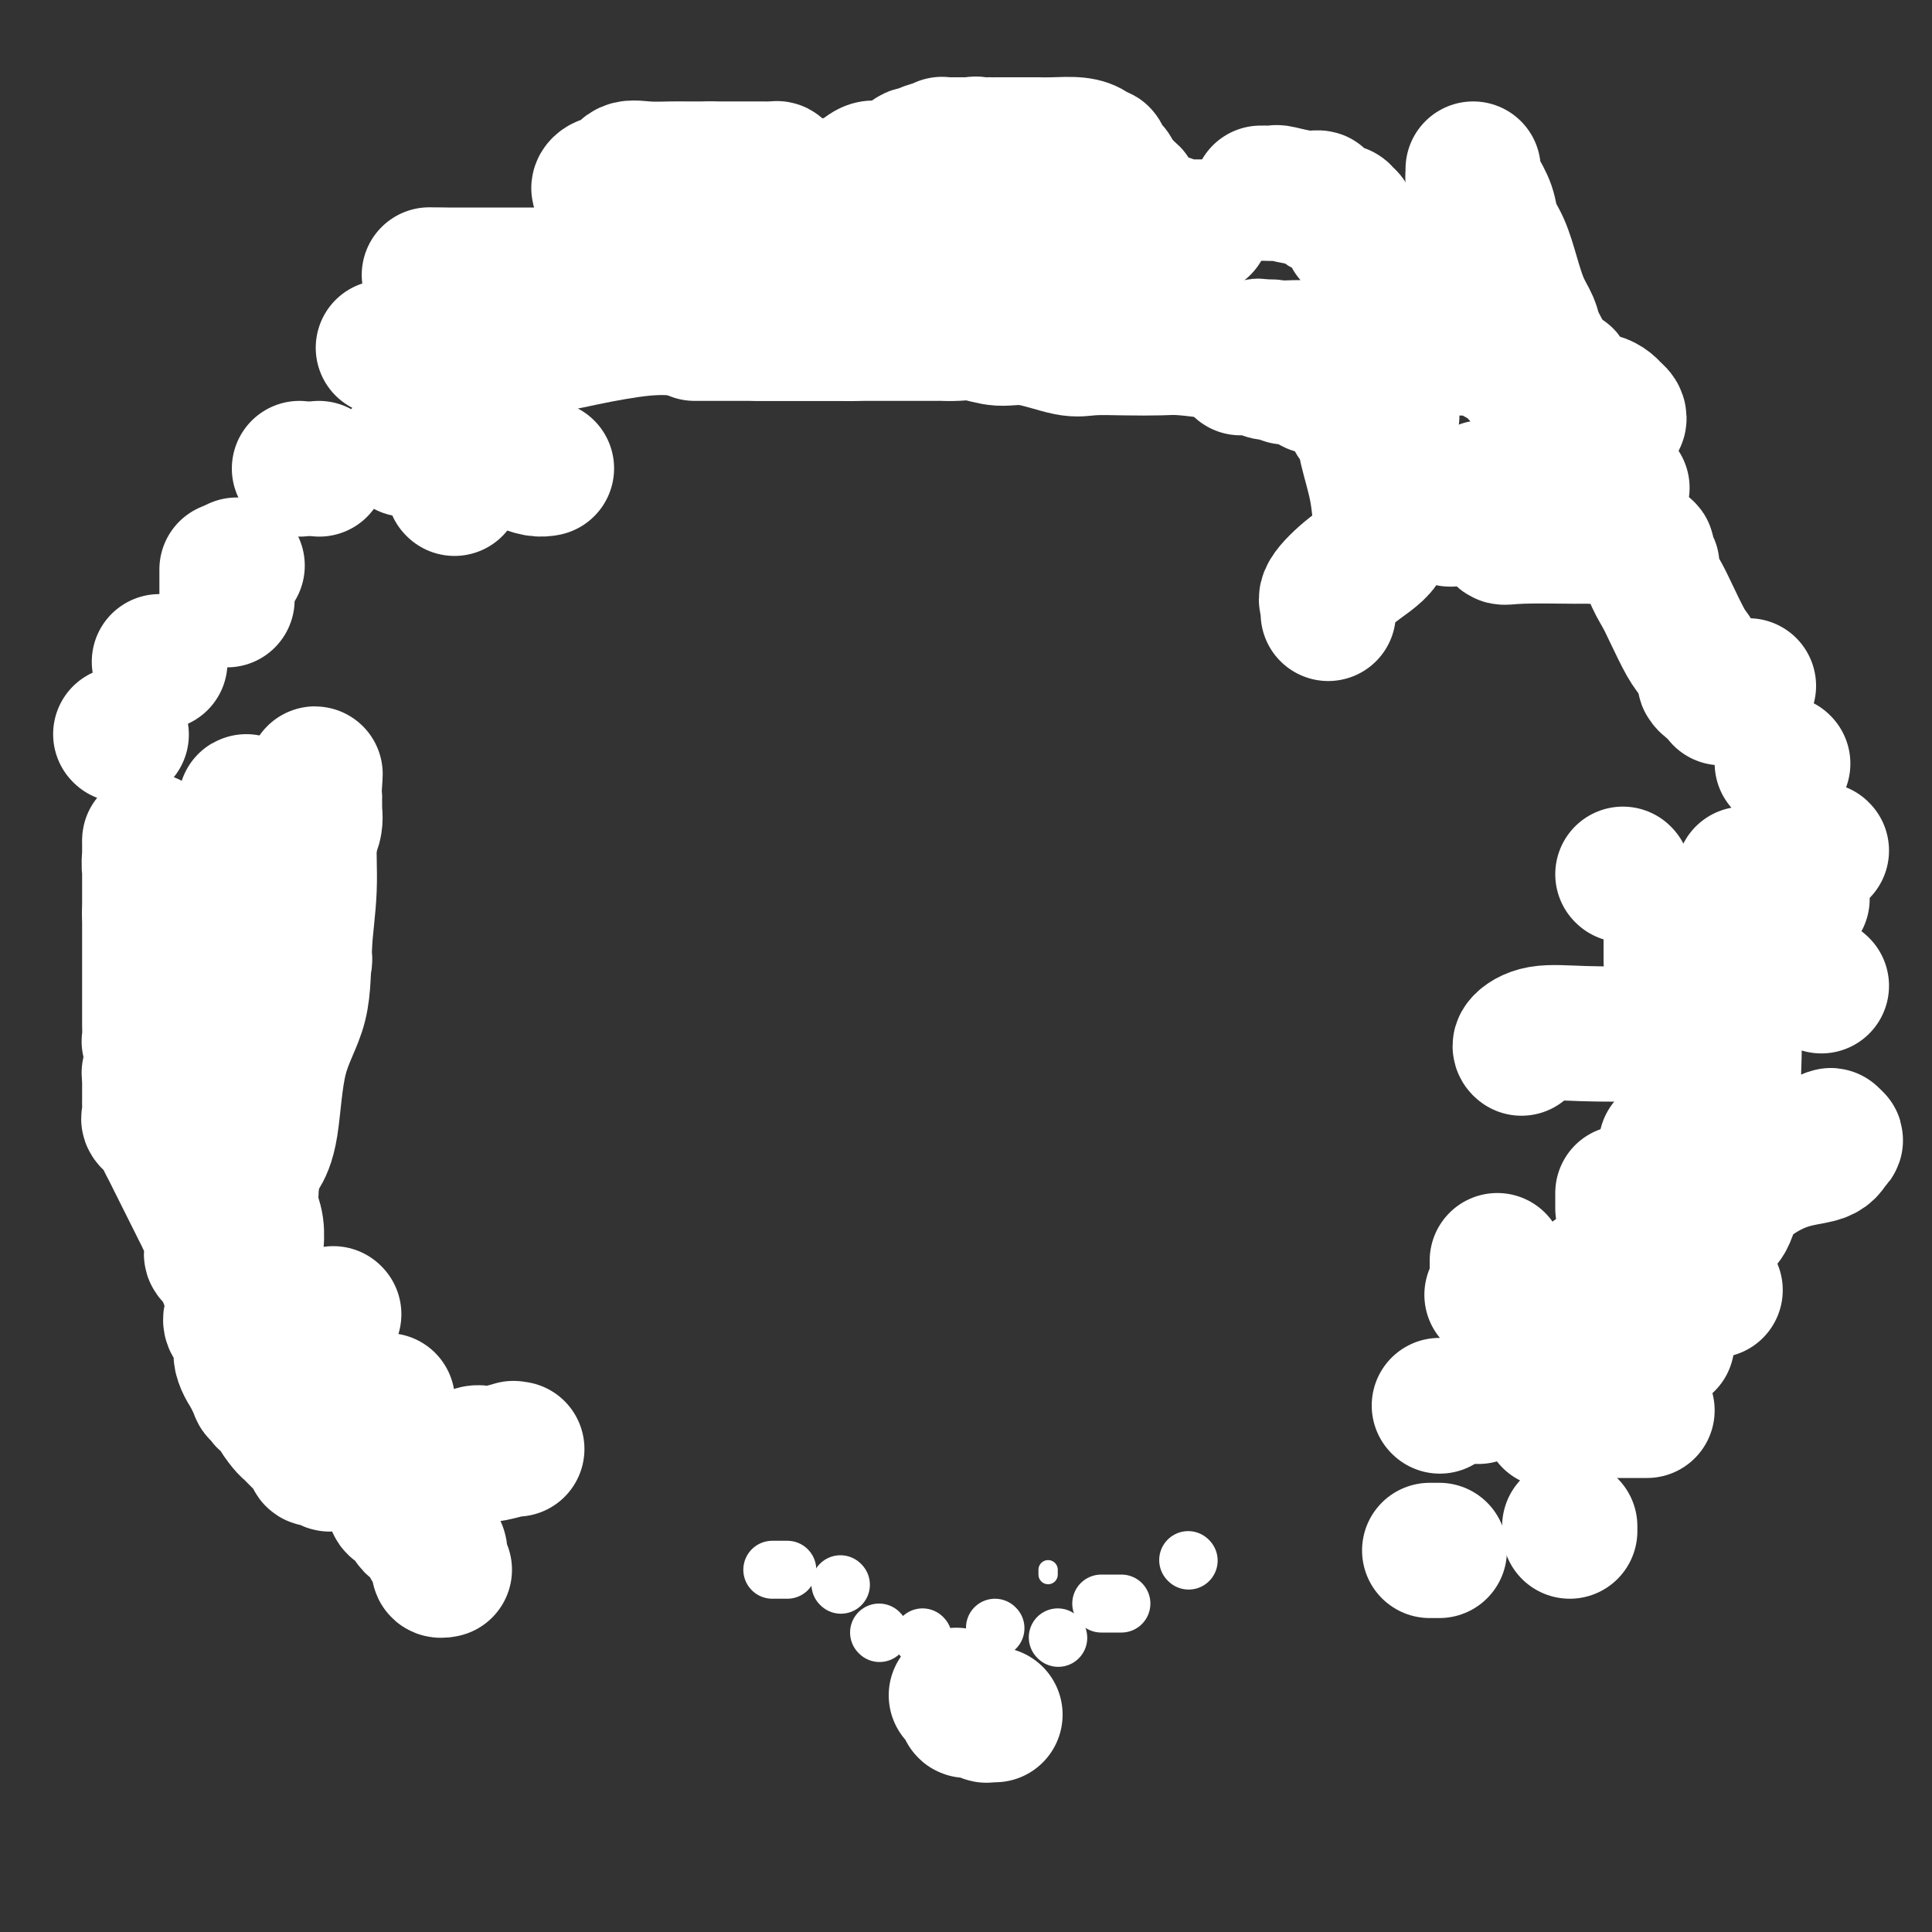 <svg viewBox='0 0 400 400' version='1.1' xmlns='http://www.w3.org/2000/svg' xmlns:xlink='http://www.w3.org/1999/xlink'><rect x="0" y="0" width="400" height="400" fill="#333333" stroke="none"/><g fill='none' stroke='#FFFFFF' stroke-width='28' stroke-linecap='round' stroke-linejoin='round'><path d='M69,272c0.000,0.000 0.100,0.100 0.1,0.1'/><path d='M42,233c0.000,0.000 0.100,0.100 0.1,0.1'/><path d='M53,261c-0.002,-0.314 -0.004,-0.628 0,-1c0.004,-0.372 0.015,-0.801 0,-1c-0.015,-0.199 -0.057,-0.166 0,-1c0.057,-0.834 0.211,-2.534 0,-4c-0.211,-1.466 -0.789,-2.698 -1,-4c-0.211,-1.302 -0.056,-2.673 0,-4c0.056,-1.327 0.014,-2.611 0,-4c-0.014,-1.389 -0.000,-2.882 0,-5c0.000,-2.118 -0.014,-4.861 0,-7c0.014,-2.139 0.056,-3.676 0,-5c-0.056,-1.324 -0.211,-2.436 0,-4c0.211,-1.564 0.789,-3.579 1,-5c0.211,-1.421 0.057,-2.247 0,-3c-0.057,-0.753 -0.015,-1.434 0,-2c0.015,-0.566 0.004,-1.019 0,-1c-0.004,0.019 -0.002,0.509 0,1'/><path d='M53,211c-0.000,-7.828 -0.000,-2.398 0,0c0.000,2.398 0.001,1.764 0,2c-0.001,0.236 -0.004,1.342 0,2c0.004,0.658 0.015,0.867 0,2c-0.015,1.133 -0.057,3.189 0,5c0.057,1.811 0.212,3.377 0,5c-0.212,1.623 -0.790,3.303 -1,5c-0.210,1.697 -0.053,3.411 0,5c0.053,1.589 0.002,3.052 0,4c-0.002,0.948 0.044,1.382 0,2c-0.044,0.618 -0.180,1.421 0,1c0.180,-0.421 0.675,-2.067 1,-3c0.325,-0.933 0.478,-1.154 1,-2c0.522,-0.846 1.412,-2.318 2,-6c0.588,-3.682 0.875,-9.576 2,-14c1.125,-4.424 3.090,-7.380 4,-11c0.910,-3.620 0.766,-7.904 1,-12c0.234,-4.096 0.846,-8.005 1,-12c0.154,-3.995 -0.151,-8.076 0,-11c0.151,-2.924 0.757,-4.693 1,-6c0.243,-1.307 0.121,-2.154 0,-3'/><path d='M65,164c0.464,-6.964 0.124,-2.373 0,-1c-0.124,1.373 -0.031,-0.472 0,-1c0.031,-0.528 0.001,0.261 0,1c-0.001,0.739 0.028,1.426 0,2c-0.028,0.574 -0.113,1.033 0,2c0.113,0.967 0.422,2.442 0,4c-0.422,1.558 -1.577,3.198 -2,5c-0.423,1.802 -0.113,3.767 0,5c0.113,1.233 0.030,1.735 0,3c-0.030,1.265 -0.008,3.294 0,5c0.008,1.706 0.003,3.088 0,4c-0.003,0.912 -0.004,1.355 0,2c0.004,0.645 0.011,1.492 0,2c-0.011,0.508 -0.041,0.675 0,1c0.041,0.325 0.155,0.807 0,1c-0.155,0.193 -0.577,0.096 -1,0'/><path d='M62,199c-0.695,5.230 -0.931,0.805 -1,-1c-0.069,-1.805 0.031,-0.990 0,-1c-0.031,-0.010 -0.193,-0.844 -1,-3c-0.807,-2.156 -2.259,-5.632 -3,-8c-0.741,-2.368 -0.772,-3.628 -1,-5c-0.228,-1.372 -0.654,-2.858 -1,-4c-0.346,-1.142 -0.614,-1.941 -1,-3c-0.386,-1.059 -0.892,-2.379 -1,-3c-0.108,-0.621 0.181,-0.542 0,-1c-0.181,-0.458 -0.833,-1.452 -1,-2c-0.167,-0.548 0.153,-0.650 0,-1c-0.153,-0.350 -0.777,-0.949 -1,-1c-0.223,-0.051 -0.046,0.445 0,1c0.046,0.555 -0.040,1.169 0,2c0.040,0.831 0.207,1.879 0,3c-0.207,1.121 -0.788,2.316 -1,4c-0.212,1.684 -0.056,3.856 0,6c0.056,2.144 0.012,4.260 0,6c-0.012,1.740 0.007,3.106 0,5c-0.007,1.894 -0.040,4.318 0,6c0.040,1.682 0.154,2.624 0,3c-0.154,0.376 -0.577,0.188 -1,0'/><path d='M49,202c-0.691,5.368 -0.917,1.788 -1,0c-0.083,-1.788 -0.021,-1.785 0,-2c0.021,-0.215 0.002,-0.650 0,-1c-0.002,-0.350 0.013,-0.617 0,-1c-0.013,-0.383 -0.055,-0.881 0,-1c0.055,-0.119 0.207,0.143 0,0c-0.207,-0.143 -0.773,-0.690 -1,-1c-0.227,-0.310 -0.116,-0.381 0,-1c0.116,-0.619 0.237,-1.784 0,-2c-0.237,-0.216 -0.833,0.519 -1,0c-0.167,-0.519 0.095,-2.291 0,-3c-0.095,-0.709 -0.548,-0.354 -1,0'/><path d='M45,190c-0.855,-1.856 -0.992,-0.498 -1,0c-0.008,0.498 0.113,0.134 -1,0c-1.113,-0.134 -3.461,-0.039 -5,0c-1.539,0.039 -2.268,0.021 -3,0c-0.732,-0.021 -1.466,-0.044 -2,0c-0.534,0.044 -0.867,0.155 -1,0c-0.133,-0.155 -0.067,-0.578 0,-1'/><path d='M32,189c-2.011,-0.102 -0.539,0.142 0,0c0.539,-0.142 0.145,-0.671 0,-1c-0.145,-0.329 -0.043,-0.457 0,-1c0.043,-0.543 0.026,-1.500 0,-2c-0.026,-0.500 -0.059,-0.543 0,-1c0.059,-0.457 0.212,-1.329 0,-2c-0.212,-0.671 -0.789,-1.142 -1,-2c-0.211,-0.858 -0.057,-2.103 0,-3c0.057,-0.897 0.015,-1.446 0,-2c-0.015,-0.554 -0.004,-1.114 0,-1c0.004,0.114 0.001,0.903 0,1c-0.001,0.097 -0.000,-0.499 0,0c0.000,0.499 0.000,2.093 0,3c-0.000,0.907 -0.000,1.129 0,2c0.000,0.871 0.000,2.392 0,4c-0.000,1.608 -0.000,3.304 0,5'/><path d='M31,189c-0.000,2.378 -0.000,0.822 0,1c0.000,0.178 0.000,2.090 0,3c-0.000,0.910 -0.000,0.817 0,1c0.000,0.183 0.000,0.641 0,1c-0.000,0.359 -0.000,0.619 0,1c0.000,0.381 0.000,0.883 0,1c-0.000,0.117 -0.000,-0.151 0,0c0.000,0.151 0.000,0.723 0,1c-0.000,0.277 -0.000,0.261 0,1c0.000,0.739 0.000,2.233 0,3c-0.000,0.767 -0.001,0.806 0,2c0.001,1.194 0.004,3.542 0,5c-0.004,1.458 -0.015,2.027 0,3c0.015,0.973 0.057,2.351 0,3c-0.057,0.649 -0.211,0.569 0,1c0.211,0.431 0.789,1.373 1,2c0.211,0.627 0.057,0.938 0,1c-0.057,0.062 -0.016,-0.125 0,0c0.016,0.125 0.008,0.563 0,1'/><path d='M32,220c0.138,4.958 -0.015,1.854 0,1c0.015,-0.854 0.200,0.541 0,1c-0.200,0.459 -0.786,-0.018 -1,0c-0.214,0.018 -0.057,0.530 0,1c0.057,0.470 0.015,0.899 0,1c-0.015,0.101 -0.004,-0.127 0,0c0.004,0.127 0.001,0.608 0,1c-0.001,0.392 -0.000,0.695 0,1c0.000,0.305 0.001,0.610 0,1c-0.001,0.390 -0.002,0.863 0,1c0.002,0.137 0.007,-0.063 0,0c-0.007,0.063 -0.027,0.387 0,1c0.027,0.613 0.100,1.513 0,2c-0.100,0.487 -0.375,0.559 0,1c0.375,0.441 1.398,1.250 2,2c0.602,0.750 0.781,1.440 1,2c0.219,0.560 0.478,0.989 1,2c0.522,1.011 1.305,2.602 2,4c0.695,1.398 1.300,2.601 2,4c0.700,1.399 1.494,2.995 2,4c0.506,1.005 0.725,1.421 1,2c0.275,0.579 0.608,1.321 1,2c0.392,0.679 0.845,1.295 1,2c0.155,0.705 0.014,1.498 0,2c-0.014,0.502 0.099,0.712 0,1c-0.099,0.288 -0.411,0.655 0,1c0.411,0.345 1.546,0.670 2,1c0.454,0.330 0.227,0.665 0,1'/><path d='M46,262c2.543,4.896 1.399,2.138 1,1c-0.399,-1.138 -0.055,-0.654 0,0c0.055,0.654 -0.181,1.477 0,2c0.181,0.523 0.778,0.744 1,1c0.222,0.256 0.067,0.546 0,1c-0.067,0.454 -0.048,1.071 0,2c0.048,0.929 0.126,2.169 0,3c-0.126,0.831 -0.455,1.252 0,2c0.455,0.748 1.695,1.821 2,3c0.305,1.179 -0.324,2.462 0,4c0.324,1.538 1.602,3.330 2,4c0.398,0.670 -0.085,0.219 0,0c0.085,-0.219 0.739,-0.205 1,0c0.261,0.205 0.131,0.603 0,1'/><path d='M53,286c1.029,3.907 0.102,1.675 0,1c-0.102,-0.675 0.620,0.208 1,1c0.380,0.792 0.416,1.494 1,2c0.584,0.506 1.714,0.818 2,1c0.286,0.182 -0.273,0.235 0,1c0.273,0.765 1.379,2.243 2,3c0.621,0.757 0.758,0.794 1,1c0.242,0.206 0.589,0.581 1,1c0.411,0.419 0.884,0.882 1,1c0.116,0.118 -0.126,-0.109 0,0c0.126,0.109 0.621,0.555 1,1c0.379,0.445 0.641,0.890 1,1c0.359,0.110 0.813,-0.114 1,0c0.187,0.114 0.106,0.565 0,1c-0.106,0.435 -0.236,0.852 0,1c0.236,0.148 0.837,0.025 1,0c0.163,-0.025 -0.111,0.046 0,0c0.111,-0.046 0.607,-0.208 1,0c0.393,0.208 0.683,0.788 1,1c0.317,0.212 0.662,0.057 1,0c0.338,-0.057 0.669,-0.016 1,0c0.331,0.016 0.663,0.007 1,0c0.337,-0.007 0.678,-0.012 1,0c0.322,0.012 0.625,0.042 1,0c0.375,-0.042 0.821,-0.155 1,0c0.179,0.155 0.089,0.577 0,1'/><path d='M74,304c1.567,0.464 0.983,0.124 1,0c0.017,-0.124 0.633,-0.033 1,0c0.367,0.033 0.483,0.009 1,0c0.517,-0.009 1.434,-0.002 2,0c0.566,0.002 0.782,0.001 1,0c0.218,-0.001 0.439,-0.000 1,0c0.561,0.000 1.464,0.000 2,0c0.536,-0.000 0.707,-0.000 1,0c0.293,0.000 0.708,0.000 1,0c0.292,-0.000 0.459,-0.000 1,0c0.541,0.000 1.454,0.000 2,0c0.546,-0.000 0.724,-0.000 1,0c0.276,0.000 0.651,0.000 1,0c0.349,-0.000 0.671,-0.000 1,0c0.329,0.000 0.664,0.000 1,0'/><path d='M92,304c2.952,0.000 1.333,0.000 1,0c-0.333,0.000 0.619,0.000 1,0c0.381,0.000 0.190,0.000 0,0'/><path d='M77,290c0.200,0.000 0.400,0.000 1,0c0.600,0.000 1.600,0.000 2,0c0.400,0.000 0.200,0.000 0,0'/><path d='M107,300c-0.531,0.029 -1.061,0.059 -1,0c0.061,-0.059 0.715,-0.205 0,0c-0.715,0.205 -2.797,0.762 -4,1c-1.203,0.238 -1.527,0.156 -2,0c-0.473,-0.156 -1.097,-0.388 -2,0c-0.903,0.388 -2.086,1.396 -3,2c-0.914,0.604 -1.559,0.806 -2,1c-0.441,0.194 -0.678,0.381 -1,1c-0.322,0.619 -0.727,1.671 -1,2c-0.273,0.329 -0.412,-0.066 -1,0c-0.588,0.066 -1.624,0.592 -2,1c-0.376,0.408 -0.090,0.697 0,1c0.090,0.303 -0.014,0.620 0,1c0.014,0.380 0.147,0.823 0,1c-0.147,0.177 -0.573,0.089 -1,0'/><path d='M87,311c-1.886,1.547 -1.101,0.414 -1,0c0.101,-0.414 -0.482,-0.108 -1,0c-0.518,0.108 -0.969,0.017 -1,0c-0.031,-0.017 0.359,0.041 0,0c-0.359,-0.041 -1.467,-0.179 -2,0c-0.533,0.179 -0.490,0.676 0,1c0.490,0.324 1.427,0.473 2,1c0.573,0.527 0.782,1.430 1,2c0.218,0.570 0.443,0.807 1,1c0.557,0.193 1.445,0.341 2,1c0.555,0.659 0.778,1.830 1,3'/><path d='M89,320c0.939,1.361 0.787,0.263 1,0c0.213,-0.263 0.793,0.308 1,1c0.207,0.692 0.042,1.506 0,2c-0.042,0.494 0.040,0.669 0,1c-0.040,0.331 -0.203,0.820 0,1c0.203,0.180 0.772,0.051 1,0c0.228,-0.051 0.114,-0.026 0,0'/><path d='M47,118c0.000,-0.095 0.000,-0.190 0,0c0.000,0.190 0.000,0.664 0,1c0.000,0.336 0.000,0.533 0,1c0.000,0.467 0.000,1.203 0,2c0.000,0.797 0.000,1.656 0,2c0.000,0.344 0.000,0.172 0,0'/><path d='M33,137c0.000,0.000 0.100,0.100 0.1,0.1'/><path d='M25,152c0.000,0.000 0.100,0.100 0.1,0.1'/><path d='M49,117c0.000,0.000 0.100,0.100 0.1,0.1'/><path d='M66,97c0.000,0.000 0.100,0.100 0.1,0.1'/><path d='M94,101c0.000,0.000 0.100,0.100 0.1,0.1'/><path d='M62,97c0.000,0.000 0.100,0.100 0.1,0.1'/><path d='M84,93c0.101,-0.000 0.202,-0.000 1,0c0.798,0.000 2.294,0.000 3,0c0.706,-0.000 0.622,-0.000 1,0c0.378,0.000 1.216,0.001 2,0c0.784,-0.001 1.513,-0.002 2,0c0.487,0.002 0.733,0.007 1,0c0.267,-0.007 0.556,-0.027 1,0c0.444,0.027 1.042,0.102 2,0c0.958,-0.102 2.274,-0.381 4,0c1.726,0.381 3.860,1.423 5,2c1.140,0.577 1.285,0.691 2,1c0.715,0.309 2.000,0.814 3,1c1.000,0.186 1.714,0.053 2,0c0.286,-0.053 0.143,-0.027 0,0'/><path d='M84,72c0.320,-0.000 0.640,-0.000 0,0c-0.640,0.000 -2.239,0.000 -3,0c-0.761,-0.000 -0.683,-0.000 -1,0c-0.317,0.000 -1.030,0.002 -1,0c0.030,-0.002 0.802,-0.006 1,0c0.198,0.006 -0.179,0.022 2,0c2.179,-0.022 6.913,-0.083 12,0c5.087,0.083 10.525,0.312 15,0c4.475,-0.312 7.985,-1.163 12,-2c4.015,-0.837 8.534,-1.660 12,-2c3.466,-0.340 5.879,-0.196 8,0c2.121,0.196 3.949,0.446 5,0c1.051,-0.446 1.323,-1.586 2,-2c0.677,-0.414 1.759,-0.101 2,0c0.241,0.101 -0.358,-0.011 -1,0c-0.642,0.011 -1.326,0.146 -2,0c-0.674,-0.146 -1.337,-0.573 -2,-1'/><path d='M145,65c-1.087,-0.187 -2.304,-0.154 -3,0c-0.696,0.154 -0.872,0.430 -1,0c-0.128,-0.430 -0.206,-1.566 -1,-2c-0.794,-0.434 -2.302,-0.168 -3,0c-0.698,0.168 -0.587,0.237 -1,0c-0.413,-0.237 -1.349,-0.781 -2,-1c-0.651,-0.219 -1.016,-0.115 -1,0c0.016,0.115 0.414,0.239 0,0c-0.414,-0.239 -1.638,-0.842 -2,-1c-0.362,-0.158 0.139,0.129 2,0c1.861,-0.129 5.082,-0.675 9,-1c3.918,-0.325 8.533,-0.428 13,-1c4.467,-0.572 8.786,-1.614 14,-2c5.214,-0.386 11.323,-0.118 17,0c5.677,0.118 10.923,0.084 16,0c5.077,-0.084 9.985,-0.218 13,0c3.015,0.218 4.136,0.790 5,1c0.864,0.210 1.472,0.060 1,0c-0.472,-0.060 -2.022,-0.030 -3,0c-0.978,0.030 -1.383,0.061 -2,0c-0.617,-0.061 -1.445,-0.212 -2,0c-0.555,0.212 -0.837,0.789 -1,1c-0.163,0.211 -0.209,0.057 -1,0c-0.791,-0.057 -2.328,-0.015 -3,0c-0.672,0.015 -0.478,0.004 -1,0c-0.522,-0.004 -1.761,-0.002 -3,0'/><path d='M205,59c-2.642,0.155 -1.747,0.041 -2,0c-0.253,-0.041 -1.655,-0.011 -3,0c-1.345,0.011 -2.632,0.003 -4,0c-1.368,-0.003 -2.817,-0.001 -4,0c-1.183,0.001 -2.101,0.000 -3,0c-0.899,-0.000 -1.781,-0.000 -3,0c-1.219,0.000 -2.777,0.000 -4,0c-1.223,-0.000 -2.112,-0.000 -3,0c-0.888,0.000 -1.776,0.000 -2,0c-0.224,-0.000 0.217,-0.000 0,0c-0.217,0.000 -1.091,0.001 -2,0c-0.909,-0.001 -1.851,-0.004 -3,0c-1.149,0.004 -2.503,0.015 -4,0c-1.497,-0.015 -3.136,-0.057 -5,0c-1.864,0.057 -3.952,0.211 -6,0c-2.048,-0.211 -4.054,-0.789 -5,-1c-0.946,-0.211 -0.830,-0.057 -1,0c-0.170,0.057 -0.624,0.015 -1,0c-0.376,-0.015 -0.673,-0.004 -1,0c-0.327,0.004 -0.682,0.001 -1,0c-0.318,-0.001 -0.598,-0.000 -1,0c-0.402,0.000 -0.926,0.000 -1,0c-0.074,-0.000 0.301,-0.000 0,0c-0.301,0.000 -1.276,0.000 -2,0c-0.724,-0.000 -1.195,-0.000 -2,0c-0.805,0.000 -1.944,0.000 -3,0c-1.056,-0.000 -2.028,-0.000 -3,0'/><path d='M136,58c-11.322,-0.154 -5.128,-0.040 -4,0c1.128,0.040 -2.811,0.007 -5,0c-2.189,-0.007 -2.629,0.012 -3,0c-0.371,-0.012 -0.673,-0.056 -1,0c-0.327,0.056 -0.679,0.211 -1,0c-0.321,-0.211 -0.609,-0.789 -1,-1c-0.391,-0.211 -0.884,-0.057 -1,0c-0.116,0.057 0.144,0.015 0,0c-0.144,-0.015 -0.693,-0.004 -2,0c-1.307,0.004 -3.372,0.001 -5,0c-1.628,-0.001 -2.819,-0.000 -5,0c-2.181,0.000 -5.352,0.000 -8,0c-2.648,-0.000 -4.772,-0.000 -6,0c-1.228,0.000 -1.562,0.000 -2,0c-0.438,-0.000 -0.982,-0.000 -1,0c-0.018,0.000 0.491,0.000 1,0'/><path d='M92,57c-6.568,-0.155 -0.987,-0.041 1,0c1.987,0.041 0.379,0.011 0,0c-0.379,-0.011 0.472,-0.003 1,0c0.528,0.003 0.733,0.001 1,0c0.267,-0.001 0.597,-0.000 1,0c0.403,0.000 0.881,0.000 1,0c0.119,-0.000 -0.120,-0.000 0,0c0.120,0.000 0.599,0.000 1,0c0.401,-0.000 0.723,-0.000 1,0c0.277,0.000 0.509,0.000 1,0c0.491,-0.000 1.242,-0.000 2,0c0.758,0.000 1.525,0.000 2,0c0.475,-0.000 0.660,-0.000 1,0c0.340,0.000 0.835,0.000 1,0c0.165,-0.000 -0.002,-0.000 0,0c0.002,0.000 0.172,0.000 1,0c0.828,-0.000 2.313,-0.000 3,0c0.687,0.000 0.577,0.000 1,0c0.423,-0.000 1.379,-0.000 2,0c0.621,0.000 0.907,0.000 2,0c1.093,-0.000 2.993,-0.000 4,0c1.007,0.000 1.121,0.000 2,0c0.879,-0.000 2.524,0.000 3,0c0.476,0.000 -0.218,0.000 0,0c0.218,0.000 1.348,0.000 2,0c0.652,0.000 0.826,0.000 1,0'/><path d='M127,57c5.652,-0.001 2.284,-0.004 1,0c-1.284,0.004 -0.482,0.016 0,0c0.482,-0.016 0.643,-0.061 1,0c0.357,0.061 0.908,0.226 1,0c0.092,-0.226 -0.277,-0.845 0,-1c0.277,-0.155 1.199,0.155 2,0c0.801,-0.155 1.481,-0.773 2,-1c0.519,-0.227 0.877,-0.063 2,0c1.123,0.063 3.011,0.024 4,0c0.989,-0.024 1.080,-0.034 2,0c0.920,0.034 2.669,0.113 4,0c1.331,-0.113 2.244,-0.416 3,-1c0.756,-0.584 1.354,-1.449 2,-2c0.646,-0.551 1.339,-0.789 2,-1c0.661,-0.211 1.291,-0.396 2,-1c0.709,-0.604 1.496,-1.626 2,-2c0.504,-0.374 0.723,-0.099 1,0c0.277,0.099 0.610,0.024 1,0c0.390,-0.024 0.836,0.005 1,0c0.164,-0.005 0.044,-0.043 0,0c-0.044,0.043 -0.013,0.165 0,0c0.013,-0.165 0.009,-0.619 0,-1c-0.009,-0.381 -0.023,-0.690 0,-1c0.023,-0.310 0.083,-0.622 0,-1c-0.083,-0.378 -0.309,-0.822 0,-1c0.309,-0.178 1.155,-0.089 2,0'/><path d='M162,44c2.011,-1.951 0.539,-1.828 0,-2c-0.539,-0.172 -0.145,-0.637 0,-1c0.145,-0.363 0.040,-0.622 0,-1c-0.040,-0.378 -0.015,-0.875 0,-1c0.015,-0.125 0.019,0.120 0,0c-0.019,-0.120 -0.060,-0.607 0,-1c0.060,-0.393 0.223,-0.694 0,-1c-0.223,-0.306 -0.832,-0.618 -1,-1c-0.168,-0.382 0.104,-0.834 0,-1c-0.104,-0.166 -0.584,-0.044 -1,0c-0.416,0.044 -0.770,0.012 -1,0c-0.230,-0.012 -0.338,-0.003 -1,0c-0.662,0.003 -1.879,0.001 -3,0c-1.121,-0.001 -2.146,-0.000 -3,0c-0.854,0.000 -1.538,0.000 -2,0c-0.462,-0.000 -0.701,-0.000 -1,0c-0.299,0.000 -0.657,0.000 -1,0c-0.343,-0.000 -0.672,-0.000 -1,0'/><path d='M147,35c-2.405,-0.000 -1.418,-0.000 -1,0c0.418,0.000 0.268,0.000 0,0c-0.268,-0.000 -0.653,-0.000 -1,0c-0.347,0.000 -0.654,0.001 -1,0c-0.346,-0.001 -0.730,-0.002 -1,0c-0.270,0.002 -0.427,0.007 -1,0c-0.573,-0.007 -1.561,-0.027 -3,0c-1.439,0.027 -3.328,0.102 -5,0c-1.672,-0.102 -3.126,-0.381 -4,0c-0.874,0.381 -1.169,1.423 -2,2c-0.831,0.577 -2.197,0.691 -3,1c-0.803,0.309 -1.043,0.815 -1,1c0.043,0.185 0.367,0.050 1,0c0.633,-0.050 1.574,-0.013 3,0c1.426,0.013 3.338,0.004 5,0c1.662,-0.004 3.075,-0.001 4,0c0.925,0.001 1.361,0.000 2,0c0.639,-0.000 1.480,-0.000 2,0c0.520,0.000 0.720,0.000 1,0c0.280,-0.000 0.640,-0.000 1,0'/><path d='M143,39c3.412,0.155 2.943,0.041 3,0c0.057,-0.041 0.642,-0.011 1,0c0.358,0.011 0.490,0.003 1,0c0.510,-0.003 1.397,-0.001 2,0c0.603,0.001 0.921,0.000 1,0c0.079,-0.000 -0.082,-0.000 0,0c0.082,0.000 0.406,0.000 1,0c0.594,-0.000 1.457,-0.000 2,0c0.543,0.000 0.767,0.000 1,0c0.233,-0.000 0.477,-0.000 1,0c0.523,0.000 1.326,0.001 2,0c0.674,-0.001 1.219,-0.004 2,0c0.781,0.004 1.797,0.013 3,0c1.203,-0.013 2.591,-0.050 4,0c1.409,0.050 2.839,0.185 4,0c1.161,-0.185 2.054,-0.691 3,-1c0.946,-0.309 1.946,-0.422 3,-1c1.054,-0.578 2.162,-1.623 3,-2c0.838,-0.377 1.404,-0.086 2,0c0.596,0.086 1.220,-0.032 2,0c0.780,0.032 1.714,0.215 2,0c0.286,-0.215 -0.078,-0.828 0,-1c0.078,-0.172 0.598,0.098 1,0c0.402,-0.098 0.685,-0.562 1,-1c0.315,-0.438 0.662,-0.849 1,-1c0.338,-0.151 0.668,-0.043 1,0c0.332,0.043 0.666,0.022 1,0'/><path d='M191,32c3.046,-1.023 0.663,-0.082 0,0c-0.663,0.082 0.396,-0.696 1,-1c0.604,-0.304 0.753,-0.134 1,0c0.247,0.134 0.591,0.232 1,0c0.409,-0.232 0.883,-0.794 1,-1c0.117,-0.206 -0.124,-0.055 0,0c0.124,0.055 0.611,0.015 1,0c0.389,-0.015 0.678,-0.004 1,0c0.322,0.004 0.678,0.001 1,0c0.322,-0.001 0.612,-0.000 1,0c0.388,0.000 0.874,0.000 1,0c0.126,-0.000 -0.107,-0.000 0,0c0.107,0.000 0.553,0.000 1,0'/><path d='M201,30c1.667,-0.309 0.833,-0.083 1,0c0.167,0.083 1.335,0.022 2,0c0.665,-0.022 0.826,-0.006 1,0c0.174,0.006 0.361,0.002 1,0c0.639,-0.002 1.729,-0.000 2,0c0.271,0.000 -0.277,0.000 0,0c0.277,-0.000 1.380,-0.000 2,0c0.620,0.000 0.758,0.000 1,0c0.242,-0.000 0.589,-0.000 1,0c0.411,0.000 0.888,0.000 1,0c0.112,-0.000 -0.140,-0.001 0,0c0.140,0.001 0.671,0.003 1,0c0.329,-0.003 0.455,-0.011 1,0c0.545,0.011 1.509,0.041 3,0c1.491,-0.041 3.510,-0.152 5,0c1.490,0.152 2.451,0.567 3,1c0.549,0.433 0.687,0.886 1,1c0.313,0.114 0.801,-0.109 1,0c0.199,0.109 0.109,0.549 0,1c-0.109,0.451 -0.235,0.912 0,1c0.235,0.088 0.833,-0.198 1,0c0.167,0.198 -0.096,0.880 0,1c0.096,0.120 0.551,-0.321 1,0c0.449,0.321 0.894,1.406 1,2c0.106,0.594 -0.125,0.698 0,1c0.125,0.302 0.607,0.800 1,1c0.393,0.200 0.696,0.100 1,0'/><path d='M233,39c1.775,1.586 1.212,1.053 1,1c-0.212,-0.053 -0.075,0.376 0,1c0.075,0.624 0.087,1.443 0,2c-0.087,0.557 -0.274,0.854 0,1c0.274,0.146 1.008,0.143 1,0c-0.008,-0.143 -0.759,-0.427 0,0c0.759,0.427 3.029,1.564 4,2c0.971,0.436 0.642,0.169 1,0c0.358,-0.169 1.404,-0.242 2,0c0.596,0.242 0.742,0.797 1,1c0.258,0.203 0.628,0.054 1,0c0.372,-0.054 0.745,-0.015 1,0c0.255,0.015 0.391,0.004 1,0c0.609,-0.004 1.690,-0.001 2,0c0.310,0.001 -0.150,0.000 0,0c0.150,-0.000 0.912,-0.000 1,0c0.088,0.000 -0.496,0.000 -1,0c-0.504,-0.000 -0.928,-0.000 -2,0c-1.072,0.000 -2.791,0.000 -4,0c-1.209,-0.000 -1.909,-0.000 -3,0c-1.091,0.000 -2.572,0.000 -4,0c-1.428,-0.000 -2.803,-0.000 -4,0c-1.197,0.000 -2.216,0.000 -3,0c-0.784,-0.000 -1.334,-0.000 -2,0c-0.666,0.000 -1.449,0.000 -2,0c-0.551,-0.000 -0.872,-0.000 -2,0c-1.128,0.000 -3.064,0.000 -5,0'/><path d='M217,47c-4.866,-0.000 -1.530,-0.001 -1,0c0.530,0.001 -1.747,0.004 -3,0c-1.253,-0.004 -1.484,-0.015 -2,0c-0.516,0.015 -1.317,0.057 -2,0c-0.683,-0.057 -1.249,-0.211 -2,0c-0.751,0.211 -1.687,0.789 -3,1c-1.313,0.211 -3.002,0.055 -4,0c-0.998,-0.055 -1.303,-0.011 -2,0c-0.697,0.011 -1.785,-0.012 -3,0c-1.215,0.012 -2.558,0.060 -3,0c-0.442,-0.060 0.017,-0.227 -1,0c-1.017,0.227 -3.510,0.848 -5,1c-1.490,0.152 -1.976,-0.166 -3,0c-1.024,0.166 -2.586,0.815 -4,1c-1.414,0.185 -2.680,-0.094 -4,0c-1.320,0.094 -2.693,0.561 -4,1c-1.307,0.439 -2.550,0.850 -4,1c-1.450,0.150 -3.109,0.040 -5,0c-1.891,-0.040 -4.014,-0.011 -7,0c-2.986,0.011 -6.836,0.003 -9,0c-2.164,-0.003 -2.643,-0.001 -3,0c-0.357,0.001 -0.590,0.000 -1,0c-0.410,-0.000 -0.995,-0.000 -1,0c-0.005,0.000 0.570,0.000 1,0c0.430,-0.000 0.715,-0.000 1,0'/><path d='M143,52c-11.026,0.802 -1.589,0.306 3,0c4.589,-0.306 4.332,-0.424 5,0c0.668,0.424 2.260,1.389 4,2c1.740,0.611 3.628,0.867 5,1c1.372,0.133 2.229,0.143 4,0c1.771,-0.143 4.454,-0.438 6,0c1.546,0.438 1.953,1.610 3,2c1.047,0.390 2.735,-0.001 5,0c2.265,0.001 5.107,0.392 7,1c1.893,0.608 2.837,1.431 4,2c1.163,0.569 2.545,0.885 4,1c1.455,0.115 2.981,0.031 4,0c1.019,-0.031 1.530,-0.009 2,0c0.470,0.009 0.901,0.006 1,0c0.099,-0.006 -0.132,-0.015 0,0c0.132,0.015 0.628,0.055 1,0c0.372,-0.055 0.621,-0.203 1,0c0.379,0.203 0.887,0.758 2,1c1.113,0.242 2.830,0.170 4,0c1.170,-0.170 1.793,-0.438 3,0c1.207,0.438 2.997,1.581 4,2c1.003,0.419 1.217,0.112 2,0c0.783,-0.112 2.134,-0.030 3,0c0.866,0.030 1.247,0.009 1,0c-0.247,-0.009 -1.124,-0.004 -2,0'/><path d='M219,64c11.707,1.792 2.974,0.270 -1,0c-3.974,-0.270 -3.190,0.710 -4,1c-0.810,0.290 -3.214,-0.112 -5,0c-1.786,0.112 -2.952,0.738 -5,1c-2.048,0.262 -4.976,0.161 -7,0c-2.024,-0.161 -3.144,-0.383 -6,0c-2.856,0.383 -7.448,1.371 -10,2c-2.552,0.629 -3.064,0.901 -4,1c-0.936,0.099 -2.296,0.027 -3,0c-0.704,-0.027 -0.754,-0.007 -1,0c-0.246,0.007 -0.690,0.002 -1,0c-0.310,-0.002 -0.487,-0.001 -1,0c-0.513,0.001 -1.363,0.000 -2,0c-0.637,-0.000 -1.062,-0.000 -1,0c0.062,0.000 0.612,0.000 0,0c-0.612,-0.000 -2.386,-0.000 -4,0c-1.614,0.000 -3.070,0.000 -5,0c-1.930,-0.000 -4.335,-0.000 -7,0c-2.665,0.000 -5.590,0.000 -7,0c-1.410,-0.000 -1.306,-0.000 -1,0c0.306,0.000 0.814,0.000 1,0c0.186,-0.000 0.050,-0.000 1,0c0.950,0.000 2.986,0.000 5,0c2.014,-0.000 4.007,-0.000 6,0'/><path d='M157,69c2.604,-0.000 3.115,-0.000 4,0c0.885,0.000 2.144,0.000 3,0c0.856,-0.000 1.308,-0.000 2,0c0.692,0.000 1.623,0.000 2,0c0.377,-0.000 0.199,-0.000 1,0c0.801,0.000 2.581,0.000 4,0c1.419,-0.000 2.478,-0.000 4,0c1.522,0.000 3.506,0.000 5,0c1.494,-0.000 2.497,-0.000 3,0c0.503,0.000 0.506,0.000 1,0c0.494,-0.000 1.480,-0.000 2,0c0.520,0.000 0.575,0.000 1,0c0.425,-0.000 1.222,-0.000 2,0c0.778,0.000 1.537,0.000 2,0c0.463,-0.000 0.629,-0.001 1,0c0.371,0.001 0.948,0.005 1,0c0.052,-0.005 -0.419,-0.017 0,0c0.419,0.017 1.729,0.065 3,0c1.271,-0.065 2.504,-0.242 4,0c1.496,0.242 3.254,0.902 5,1c1.746,0.098 3.478,-0.366 6,0c2.522,0.366 5.833,1.561 8,2c2.167,0.439 3.190,0.120 5,0c1.810,-0.120 4.407,-0.043 7,0c2.593,0.043 5.182,0.050 7,0c1.818,-0.050 2.864,-0.157 5,0c2.136,0.157 5.362,0.578 8,1c2.638,0.422 4.686,0.845 7,1c2.314,0.155 4.892,0.042 7,0c2.108,-0.042 3.745,-0.012 5,0c1.255,0.012 2.127,0.006 3,0'/><path d='M275,74c18.086,0.774 4.302,0.207 0,0c-4.302,-0.207 0.877,-0.056 4,0c3.123,0.056 4.188,0.015 5,0c0.812,-0.015 1.370,-0.004 2,0c0.630,0.004 1.331,0.001 2,0c0.669,-0.001 1.305,-0.000 2,0c0.695,0.000 1.451,0.000 2,0c0.549,-0.000 0.893,-0.000 1,0c0.107,0.000 -0.023,0.000 0,0c0.023,-0.000 0.198,-0.000 0,0c-0.198,0.000 -0.771,0.000 -1,0c-0.229,-0.000 -0.115,-0.000 0,0'/><path d='M284,83c0.615,0.340 1.230,0.680 2,1c0.770,0.320 1.696,0.622 2,1c0.304,0.378 -0.014,0.834 0,1c0.014,0.166 0.358,0.043 0,0c-0.358,-0.043 -1.419,-0.005 -2,0c-0.581,0.005 -0.680,-0.024 -1,0c-0.320,0.024 -0.859,0.099 -1,0c-0.141,-0.099 0.116,-0.373 0,-1c-0.116,-0.627 -0.605,-1.608 -1,-2c-0.395,-0.392 -0.698,-0.196 -1,0'/><path d='M282,83c-0.881,-0.552 -0.084,-0.931 0,-1c0.084,-0.069 -0.545,0.174 -1,0c-0.455,-0.174 -0.737,-0.765 -1,-1c-0.263,-0.235 -0.508,-0.115 -1,0c-0.492,0.115 -1.232,0.223 -2,0c-0.768,-0.223 -1.564,-0.778 -2,-1c-0.436,-0.222 -0.514,-0.112 -1,0c-0.486,0.112 -1.381,0.227 -2,0c-0.619,-0.227 -0.961,-0.797 -1,-1c-0.039,-0.203 0.225,-0.039 0,0c-0.225,0.039 -0.938,-0.046 -1,0c-0.062,0.046 0.526,0.222 0,0c-0.526,-0.222 -2.167,-0.843 -3,-1c-0.833,-0.157 -0.860,0.150 -1,0c-0.140,-0.150 -0.395,-0.759 -1,-1c-0.605,-0.241 -1.560,-0.116 -2,0c-0.440,0.116 -0.365,0.224 -1,0c-0.635,-0.224 -1.982,-0.778 -3,-1c-1.018,-0.222 -1.709,-0.112 -2,0c-0.291,0.112 -0.181,0.226 0,0c0.181,-0.226 0.433,-0.792 0,-1c-0.433,-0.208 -1.552,-0.060 -1,0c0.552,0.060 2.776,0.030 5,0'/><path d='M261,75c1.617,0.182 3.159,0.637 5,1c1.841,0.363 3.981,0.633 5,1c1.019,0.367 0.918,0.829 1,1c0.082,0.171 0.347,0.049 1,0c0.653,-0.049 1.694,-0.027 2,0c0.306,0.027 -0.124,0.059 0,0c0.124,-0.059 0.803,-0.209 1,0c0.197,0.209 -0.088,0.777 0,1c0.088,0.223 0.549,0.102 1,0c0.451,-0.102 0.892,-0.184 1,0c0.108,0.184 -0.117,0.632 0,1c0.117,0.368 0.574,0.654 1,1c0.426,0.346 0.820,0.753 1,1c0.180,0.247 0.146,0.335 0,1c-0.146,0.665 -0.405,1.906 0,3c0.405,1.094 1.472,2.042 2,3c0.528,0.958 0.516,1.928 1,4c0.484,2.072 1.463,5.248 2,8c0.537,2.752 0.631,5.080 1,7c0.369,1.920 1.013,3.431 0,5c-1.013,1.569 -3.683,3.195 -6,5c-2.317,1.805 -4.281,3.790 -5,5c-0.719,1.210 -0.193,1.644 0,2c0.193,0.356 0.052,0.634 0,1c-0.052,0.366 -0.015,0.819 0,1c0.015,0.181 0.007,0.091 0,0'/><path d='M261,40c0.484,0.002 0.969,0.005 1,0c0.031,-0.005 -0.390,-0.016 0,0c0.390,0.016 1.592,0.060 2,0c0.408,-0.060 0.021,-0.222 1,0c0.979,0.222 3.323,0.829 5,1c1.677,0.171 2.687,-0.094 3,0c0.313,0.094 -0.071,0.547 0,1c0.071,0.453 0.597,0.905 1,1c0.403,0.095 0.681,-0.167 1,0c0.319,0.167 0.678,0.762 1,1c0.322,0.238 0.609,0.119 1,0c0.391,-0.119 0.888,-0.239 1,0c0.112,0.239 -0.162,0.838 0,1c0.162,0.162 0.759,-0.111 1,0c0.241,0.111 0.128,0.606 0,1c-0.128,0.394 -0.269,0.686 0,1c0.269,0.314 0.948,0.651 1,1c0.052,0.349 -0.525,0.709 0,1c0.525,0.291 2.150,0.512 3,1c0.850,0.488 0.925,1.244 1,2'/><path d='M284,52c2.329,1.893 2.651,1.127 3,1c0.349,-0.127 0.724,0.385 1,1c0.276,0.615 0.451,1.334 1,2c0.549,0.666 1.471,1.280 2,2c0.529,0.720 0.666,1.545 1,2c0.334,0.455 0.864,0.540 1,1c0.136,0.460 -0.121,1.294 0,2c0.121,0.706 0.621,1.285 1,2c0.379,0.715 0.639,1.567 1,2c0.361,0.433 0.824,0.445 1,1c0.176,0.555 0.064,1.651 0,2c-0.064,0.349 -0.082,-0.050 0,0c0.082,0.050 0.263,0.549 0,1c-0.263,0.451 -0.970,0.853 -2,1c-1.030,0.147 -2.385,0.040 -3,0c-0.615,-0.040 -0.492,-0.011 -1,0c-0.508,0.011 -1.646,0.006 -2,0c-0.354,-0.006 0.077,-0.013 0,0c-0.077,0.013 -0.662,0.045 -1,0c-0.338,-0.045 -0.430,-0.166 -1,0c-0.570,0.166 -1.620,0.619 -2,1c-0.380,0.381 -0.091,0.690 0,1c0.091,0.310 -0.015,0.620 0,1c0.015,0.380 0.152,0.828 0,1c-0.152,0.172 -0.592,0.067 -1,0c-0.408,-0.067 -0.782,-0.095 -2,0c-1.218,0.095 -3.279,0.313 -6,0c-2.721,-0.313 -6.100,-1.156 -8,-2c-1.900,-0.844 -2.319,-1.689 -3,-2c-0.681,-0.311 -1.623,-0.089 -2,0c-0.377,0.089 -0.188,0.044 0,0'/><path d='M262,72c-3.435,-0.619 -1.023,-0.166 1,0c2.023,0.166 3.655,0.044 5,0c1.345,-0.044 2.402,-0.012 3,0c0.598,0.012 0.737,0.003 1,0c0.263,-0.003 0.651,-0.001 1,0c0.349,0.001 0.661,0.000 1,0c0.339,-0.000 0.706,-0.000 1,0c0.294,0.000 0.516,0.000 1,0c0.484,-0.000 1.230,-0.000 2,0c0.770,0.000 1.563,0.000 2,0c0.437,-0.000 0.518,0.000 1,0c0.482,-0.000 1.364,-0.000 2,0c0.636,0.000 1.027,0.000 1,0c-0.027,-0.000 -0.472,-0.000 0,0c0.472,0.000 1.860,0.001 3,0c1.140,-0.001 2.033,-0.002 3,0c0.967,0.002 2.007,0.008 4,0c1.993,-0.008 4.939,-0.030 7,0c2.061,0.030 3.236,0.113 4,0c0.764,-0.113 1.118,-0.424 2,0c0.882,0.424 2.293,1.581 3,2c0.707,0.419 0.710,0.101 1,0c0.290,-0.101 0.868,0.014 1,0c0.132,-0.014 -0.181,-0.158 0,0c0.181,0.158 0.856,0.620 1,1c0.144,0.380 -0.245,0.680 0,1c0.245,0.320 1.122,0.660 2,1'/><path d='M315,77c1.501,1.000 0.252,1.000 0,1c-0.252,0.000 0.492,0.000 1,0c0.508,-0.000 0.780,-0.000 1,0c0.220,0.000 0.388,0.000 1,0c0.612,-0.000 1.669,-0.000 2,0c0.331,0.000 -0.065,0.000 0,0c0.065,-0.000 0.592,-0.001 1,0c0.408,0.001 0.698,0.004 1,0c0.302,-0.004 0.617,-0.016 1,0c0.383,0.016 0.835,0.060 1,0c0.165,-0.060 0.044,-0.222 0,0c-0.044,0.222 -0.011,0.829 0,1c0.011,0.171 -0.000,-0.094 0,0c0.000,0.094 0.011,0.547 0,1c-0.011,0.453 -0.044,0.906 0,1c0.044,0.094 0.166,-0.170 0,0c-0.166,0.170 -0.619,0.775 -1,1c-0.381,0.225 -0.690,0.071 -1,0c-0.310,-0.071 -0.622,-0.057 -1,0c-0.378,0.057 -0.822,0.159 -1,0c-0.178,-0.159 -0.089,-0.580 0,-1'/><path d='M320,81c-0.621,-0.033 -0.173,-1.615 0,-2c0.173,-0.385 0.072,0.428 0,0c-0.072,-0.428 -0.116,-2.097 0,-3c0.116,-0.903 0.393,-1.040 0,-2c-0.393,-0.960 -1.456,-2.742 -2,-4c-0.544,-1.258 -0.569,-1.991 -1,-3c-0.431,-1.009 -1.266,-2.292 -2,-4c-0.734,-1.708 -1.366,-3.840 -2,-6c-0.634,-2.160 -1.270,-4.347 -2,-6c-0.730,-1.653 -1.555,-2.771 -2,-4c-0.445,-1.229 -0.512,-2.568 -1,-4c-0.488,-1.432 -1.399,-2.958 -2,-4c-0.601,-1.042 -0.893,-1.600 -1,-2c-0.107,-0.400 -0.029,-0.643 0,-1c0.029,-0.357 0.008,-0.827 0,-1c-0.008,-0.173 -0.002,-0.049 0,0c0.002,0.049 0.001,0.025 0,0'/><path d='M325,84c0.446,-0.423 0.892,-0.845 1,-1c0.108,-0.155 -0.123,-0.042 0,0c0.123,0.042 0.600,0.014 1,0c0.400,-0.014 0.723,-0.015 1,0c0.277,0.015 0.509,0.045 1,0c0.491,-0.045 1.243,-0.166 2,0c0.757,0.166 1.519,0.619 2,1c0.481,0.381 0.679,0.691 1,1c0.321,0.309 0.763,0.618 1,1c0.237,0.382 0.267,0.837 0,1c-0.267,0.163 -0.832,0.035 -1,0c-0.168,-0.035 0.060,0.023 -1,0c-1.060,-0.023 -3.408,-0.128 -5,0c-1.592,0.128 -2.426,0.490 -3,1c-0.574,0.510 -0.886,1.169 -1,2c-0.114,0.831 -0.031,1.833 0,2c0.031,0.167 0.008,-0.502 0,0c-0.008,0.502 -0.002,2.176 0,3c0.002,0.824 0.001,0.798 0,1c-0.001,0.202 -0.000,0.631 0,1c0.000,0.369 0.000,0.676 0,1c-0.000,0.324 -0.000,0.664 0,1c0.000,0.336 0.000,0.667 0,1c-0.000,0.333 -0.000,0.666 0,1'/><path d='M324,101c-0.191,2.011 -0.167,0.539 0,0c0.167,-0.539 0.478,-0.144 1,0c0.522,0.144 1.256,0.039 2,0c0.744,-0.039 1.499,-0.010 2,0c0.501,0.010 0.747,0.003 1,0c0.253,-0.003 0.514,-0.001 1,0c0.486,0.001 1.196,0.000 1,0c-0.196,-0.000 -1.297,-0.000 -2,0c-0.703,0.000 -1.006,0.000 -2,0c-0.994,-0.000 -2.679,-0.000 -4,0c-1.321,0.000 -2.279,0.000 -4,0c-1.721,-0.000 -4.206,-0.000 -6,0c-1.794,0.000 -2.897,0.000 -4,0'/><path d='M310,101c-3.470,0.000 -2.144,0.000 -2,0c0.144,-0.000 -0.893,-0.000 -1,0c-0.107,0.000 0.716,0.000 2,0c1.284,-0.000 3.028,-0.000 4,0c0.972,0.000 1.170,0.000 2,0c0.830,-0.000 2.292,-0.000 3,0c0.708,0.000 0.662,0.000 1,0c0.338,-0.000 1.058,-0.000 2,0c0.942,0.000 2.104,0.000 3,0c0.896,-0.000 1.525,-0.000 3,0c1.475,0.000 3.797,0.000 5,0c1.203,-0.000 1.286,-0.000 2,0c0.714,0.000 2.060,0.000 2,0c-0.060,-0.000 -1.524,-0.000 -2,0c-0.476,0.000 0.036,0.001 -1,0c-1.036,-0.001 -3.620,-0.005 -6,0c-2.380,0.005 -4.556,0.019 -6,0c-1.444,-0.019 -2.158,-0.072 -3,0c-0.842,0.072 -1.814,0.268 -3,1c-1.186,0.732 -2.586,2.000 -5,3c-2.414,1.000 -5.842,1.731 -8,2c-2.158,0.269 -3.045,0.077 -3,0c0.045,-0.077 1.023,-0.038 2,0'/><path d='M301,107c-2.263,0.924 0.580,0.233 3,0c2.420,-0.233 4.417,-0.010 7,0c2.583,0.010 5.753,-0.193 8,0c2.247,0.193 3.571,0.784 5,1c1.429,0.216 2.961,0.058 4,0c1.039,-0.058 1.584,-0.016 2,0c0.416,0.016 0.703,0.004 1,0c0.297,-0.004 0.604,-0.002 1,0c0.396,0.002 0.880,0.004 1,0c0.120,-0.004 -0.123,-0.012 0,0c0.123,0.012 0.614,0.046 1,0c0.386,-0.046 0.667,-0.170 1,0c0.333,0.170 0.719,0.634 1,1c0.281,0.366 0.458,0.633 0,1c-0.458,0.367 -1.552,0.832 -3,1c-1.448,0.168 -3.249,0.037 -4,0c-0.751,-0.037 -0.452,0.018 -3,0c-2.548,-0.018 -7.944,-0.109 -11,0c-3.056,0.109 -3.772,0.418 -4,0c-0.228,-0.418 0.033,-1.562 0,-2c-0.033,-0.438 -0.359,-0.169 0,0c0.359,0.169 1.404,0.238 2,0c0.596,-0.238 0.742,-0.782 1,-1c0.258,-0.218 0.629,-0.109 1,0'/><path d='M315,108c0.747,-0.462 0.614,-0.117 1,0c0.386,0.117 1.291,0.006 2,0c0.709,-0.006 1.222,0.092 3,0c1.778,-0.092 4.820,-0.376 7,0c2.180,0.376 3.498,1.411 5,2c1.502,0.589 3.190,0.733 4,1c0.810,0.267 0.743,0.658 1,1c0.257,0.342 0.838,0.634 1,1c0.162,0.366 -0.096,0.805 0,1c0.096,0.195 0.546,0.148 1,0c0.454,-0.148 0.913,-0.395 1,0c0.087,0.395 -0.196,1.432 0,2c0.196,0.568 0.871,0.666 1,1c0.129,0.334 -0.290,0.902 0,2c0.290,1.098 1.287,2.725 2,4c0.713,1.275 1.143,2.197 2,4c0.857,1.803 2.142,4.487 3,6c0.858,1.513 1.291,1.856 2,3c0.709,1.144 1.695,3.090 2,4c0.305,0.910 -0.072,0.783 0,1c0.072,0.217 0.592,0.776 1,1c0.408,0.224 0.704,0.112 1,0'/><path d='M355,142c2.753,4.796 0.636,1.285 0,0c-0.636,-1.285 0.211,-0.344 1,0c0.789,0.344 1.522,0.092 2,0c0.478,-0.092 0.703,-0.025 1,0c0.297,0.025 0.667,0.007 1,0c0.333,-0.007 0.628,-0.002 1,0c0.372,0.002 0.821,0.001 1,0c0.179,-0.001 0.090,-0.000 0,0'/><path d='M353,192c-0.297,0.000 -0.594,0.000 -1,0c-0.406,-0.000 -0.922,-0.001 -1,0c-0.078,0.001 0.280,0.004 0,0c-0.280,-0.004 -1.199,-0.016 -2,0c-0.801,0.016 -1.482,0.060 -2,0c-0.518,-0.060 -0.871,-0.223 -1,0c-0.129,0.223 -0.035,0.833 0,1c0.035,0.167 0.009,-0.110 0,0c-0.009,0.110 -0.002,0.607 0,1c0.002,0.393 0.001,0.683 0,1c-0.001,0.317 -0.000,0.662 0,1c0.000,0.338 0.000,0.669 0,1'/><path d='M346,197c0.000,0.729 0.000,0.051 0,0c0.000,-0.051 0.000,0.525 0,1c0.000,0.475 0.000,0.850 0,1c0.000,0.150 0.000,0.075 0,0'/><path d='M198,351c0.305,0.339 0.610,0.678 1,1c0.390,0.322 0.864,0.626 1,1c0.136,0.374 -0.066,0.818 0,1c0.066,0.182 0.400,0.101 1,0c0.600,-0.101 1.468,-0.223 2,0c0.532,0.223 0.730,0.792 1,1c0.270,0.208 0.611,0.056 1,0c0.389,-0.056 0.825,-0.016 1,0c0.175,0.016 0.087,0.008 0,0'/></g>
<g fill='none' stroke='#FFFFFF' stroke-width='4' stroke-linecap='round' stroke-linejoin='round'><path d='M218,338c0.000,0.000 0.100,0.100 0.1,0.1'/><path d='M217,326c0.000,-0.417 0.000,-0.833 0,-1c0.000,-0.167 0.000,-0.083 0,0'/></g>
<g fill='none' stroke='#FFFFFF' stroke-width='12' stroke-linecap='round' stroke-linejoin='round'><path d='M160,325c-0.091,0.000 -0.182,0.000 0,0c0.182,0.000 0.636,0.000 1,0c0.364,0.000 0.636,0.000 1,0c0.364,0.000 0.818,0.000 1,0c0.182,0.000 0.091,0.000 0,0'/><path d='M182,338c0.000,0.000 0.100,0.100 0.1,0.1'/><path d='M174,328c0.000,0.000 0.100,0.100 0.1,0.1'/><path d='M191,339c0.000,0.000 0.100,0.100 0.1,0.1'/><path d='M206,337c0.000,0.000 0.100,0.100 0.1,0.1'/><path d='M219,339c0.000,0.000 0.100,0.100 0.1,0.1'/><path d='M228,332c0.622,0.000 1.244,0.000 2,0c0.756,0.000 1.644,0.000 2,0c0.356,0.000 0.178,0.000 0,0'/><path d='M246,323c0.000,0.000 0.100,0.100 0.1,0.1'/></g>
<g fill='none' stroke='#FFFFFF' stroke-width='28' stroke-linecap='round' stroke-linejoin='round'><path d='M336,181c0.000,0.000 0.100,0.100 0.1,0.1'/><path d='M361,181c0.417,0.000 0.833,0.000 1,0c0.167,0.000 0.083,0.000 0,0'/><path d='M369,158c0.000,0.000 0.100,0.100 0.1,0.1'/><path d='M373,186c0.000,0.000 0.100,0.100 0.1,0.1'/><path d='M377,176c0.000,0.000 0.100,0.100 0.1,0.1'/><path d='M327,268c0.392,0.278 0.783,0.556 1,0c0.217,-0.556 0.258,-1.945 1,-3c0.742,-1.055 2.185,-1.774 4,-3c1.815,-1.226 4.001,-2.959 7,-4c2.999,-1.041 6.810,-1.391 10,-2c3.190,-0.609 5.759,-1.477 7,-3c1.241,-1.523 1.154,-3.699 3,-6c1.846,-2.301 5.624,-4.725 9,-6c3.376,-1.275 6.349,-1.400 8,-2c1.651,-0.600 1.979,-1.676 2,-2c0.021,-0.324 -0.263,0.105 0,0c0.263,-0.105 1.075,-0.744 1,-1c-0.075,-0.256 -1.038,-0.128 -2,0'/><path d='M378,236c2.578,-1.711 0.022,-0.489 -1,0c-1.022,0.489 -0.511,0.244 0,0'/><path d='M355,197c-0.332,-0.004 -0.663,-0.008 -1,0c-0.337,0.008 -0.679,0.030 -1,0c-0.321,-0.030 -0.622,-0.110 -1,0c-0.378,0.110 -0.833,0.411 -1,1c-0.167,0.589 -0.045,1.466 0,2c0.045,0.534 0.012,0.725 0,1c-0.012,0.275 -0.003,0.636 0,1c0.003,0.364 0.000,0.733 0,1c-0.000,0.267 0.002,0.432 0,1c-0.002,0.568 -0.010,1.539 0,2c0.010,0.461 0.036,0.411 0,1c-0.036,0.589 -0.133,1.816 0,3c0.133,1.184 0.497,2.324 -1,3c-1.497,0.676 -4.856,0.889 -9,1c-4.144,0.111 -9.072,0.121 -13,0c-3.928,-0.121 -6.857,-0.373 -9,0c-2.143,0.373 -3.500,1.370 -4,2c-0.500,0.630 -0.143,0.894 0,1c0.143,0.106 0.071,0.053 0,0'/><path d='M359,210c0.002,0.055 0.004,0.109 0,1c-0.004,0.891 -0.013,2.618 0,4c0.013,1.382 0.050,2.419 0,4c-0.050,1.581 -0.185,3.706 0,6c0.185,2.294 0.690,4.758 0,7c-0.690,2.242 -2.577,4.261 -5,5c-2.423,0.739 -5.383,0.199 -7,0c-1.617,-0.199 -1.891,-0.057 -2,0c-0.109,0.057 -0.055,0.028 0,0'/><path d='M377,204c0.000,0.000 0.100,0.100 0.1,0.1'/><path d='M298,291c0.000,0.000 0.100,0.100 0.1,0.1'/><path d='M336,247c0.000,0.200 0.000,0.400 0,1c0.000,0.600 0.000,1.600 0,2c0.000,0.400 0.000,0.200 0,0'/><path d='M306,289c0.000,0.000 0.100,0.100 0.1,0.1'/><path d='M310,261c-0.000,0.295 -0.000,0.590 0,1c0.000,0.410 0.001,0.936 0,1c-0.001,0.064 -0.004,-0.333 0,0c0.004,0.333 0.015,1.396 0,2c-0.015,0.604 -0.057,0.750 0,1c0.057,0.250 0.211,0.603 0,1c-0.211,0.397 -0.788,0.838 -1,1c-0.212,0.162 -0.061,0.046 0,0c0.061,-0.046 0.030,-0.023 0,0'/><path d='M345,278c0.000,0.000 0.100,0.100 0.1,0.1'/><path d='M330,277c0.000,0.000 0.100,0.100 0.1,0.1'/><path d='M355,267c0.000,0.000 0.100,0.100 0.1,0.1'/><path d='M296,321c0.452,0.000 0.905,0.000 1,0c0.095,0.000 -0.167,0.000 0,0c0.167,-0.000 0.762,0.000 1,0c0.238,0.000 0.119,0.000 0,0'/><path d='M341,292c-0.221,0.000 -0.441,0.000 -1,0c-0.559,0.000 -1.456,0.000 -2,0c-0.544,0.000 -0.733,0.000 -1,0c-0.267,-0.000 -0.610,-0.000 -1,0c-0.390,0.000 -0.826,0.000 -1,0c-0.174,0.000 -0.087,0.000 0,0'/><path d='M325,317c0.000,-0.422 0.000,-0.844 0,-1c0.000,-0.156 0.000,-0.044 0,0c0.000,0.044 0.000,0.022 0,0'/><path d='M321,290c0.000,-0.089 0.000,-0.178 0,0c0.000,0.178 0.000,0.622 0,1c-0.000,0.378 0.000,0.689 0,1c0.000,0.311 0.000,0.622 0,1c0.000,0.378 0.000,0.822 0,1c0.000,0.178 0.000,0.089 0,0'/></g>
</svg>
